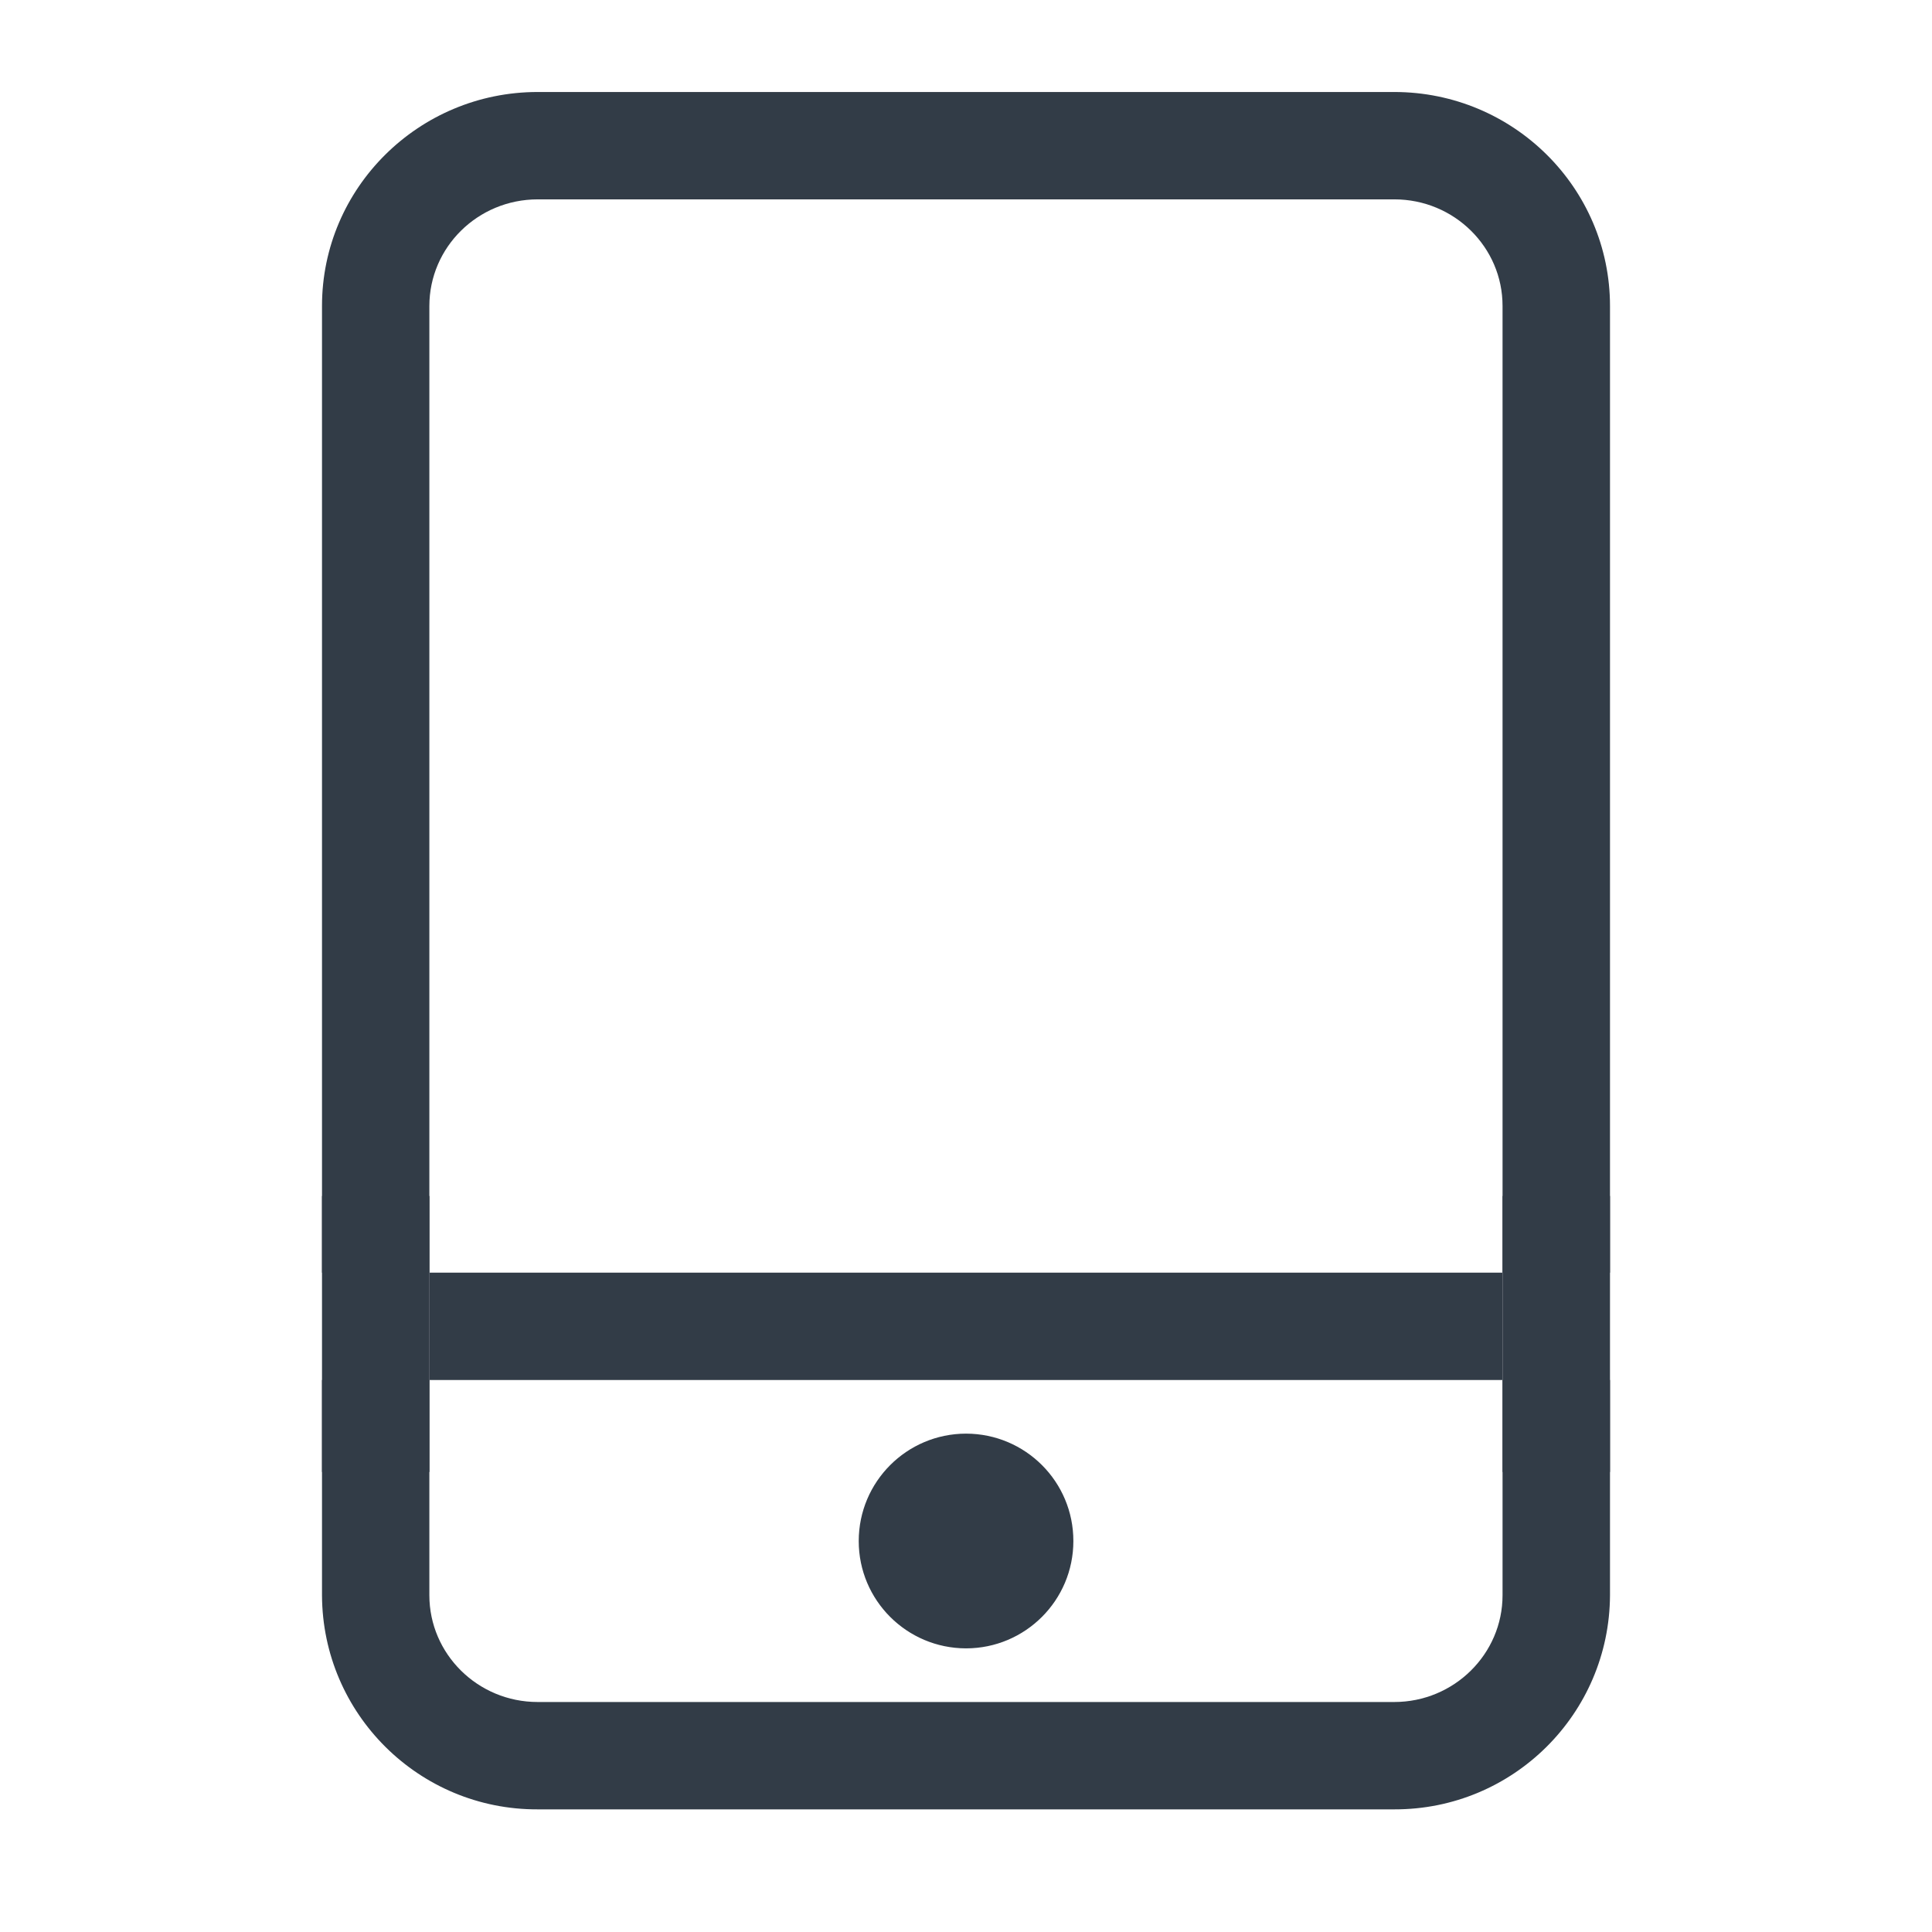 <svg xmlns="http://www.w3.org/2000/svg" viewBox="0 0 21 21" class="design-iconfont">
  <g fill="#323C47" fill-rule="evenodd">
    <path d="M0,14 L14,14 L14,12.833 L0,12.833 L0,14 Z M7,16.917 C7.644,16.917 8.167,16.395 8.167,15.751 C8.168,15.106 7.646,14.584 7.001,14.583 L7,14.583 C6.356,14.584 5.834,15.106 5.834,15.751 C5.834,16.394 6.356,16.916 7,16.917 L7,16.917 Z M0,2.326 C0,1.042 1.052,0 2.344,0 L11.655,0 C12.951,0 14,1.044 14,2.326 L14,16.34 C13.994,17.63 12.945,18.67 11.656,18.667 L2.345,18.667 C1.055,18.672 0.005,17.63 0,16.34 L0,2.326 Z M1.167,2.326 L1.167,16.34 C1.167,16.977 1.692,17.5 2.344,17.5 L11.655,17.5 C12.306,17.5 12.832,16.977 12.832,16.34 L12.832,2.326 C12.833,1.689 12.308,1.167 11.656,1.167 L2.345,1.167 C1.692,1.167 1.167,1.689 1.167,2.326 L1.167,2.326 Z" transform="translate(3.5 1)"/>
    <path d="M15.832 12.667H17V15.667H15.832z" transform="translate(.5 .333)"/>
    <path d="M3 12.667H4.168V15.667H3z" transform="translate(.5 .333)"/>
  </g>
</svg>
